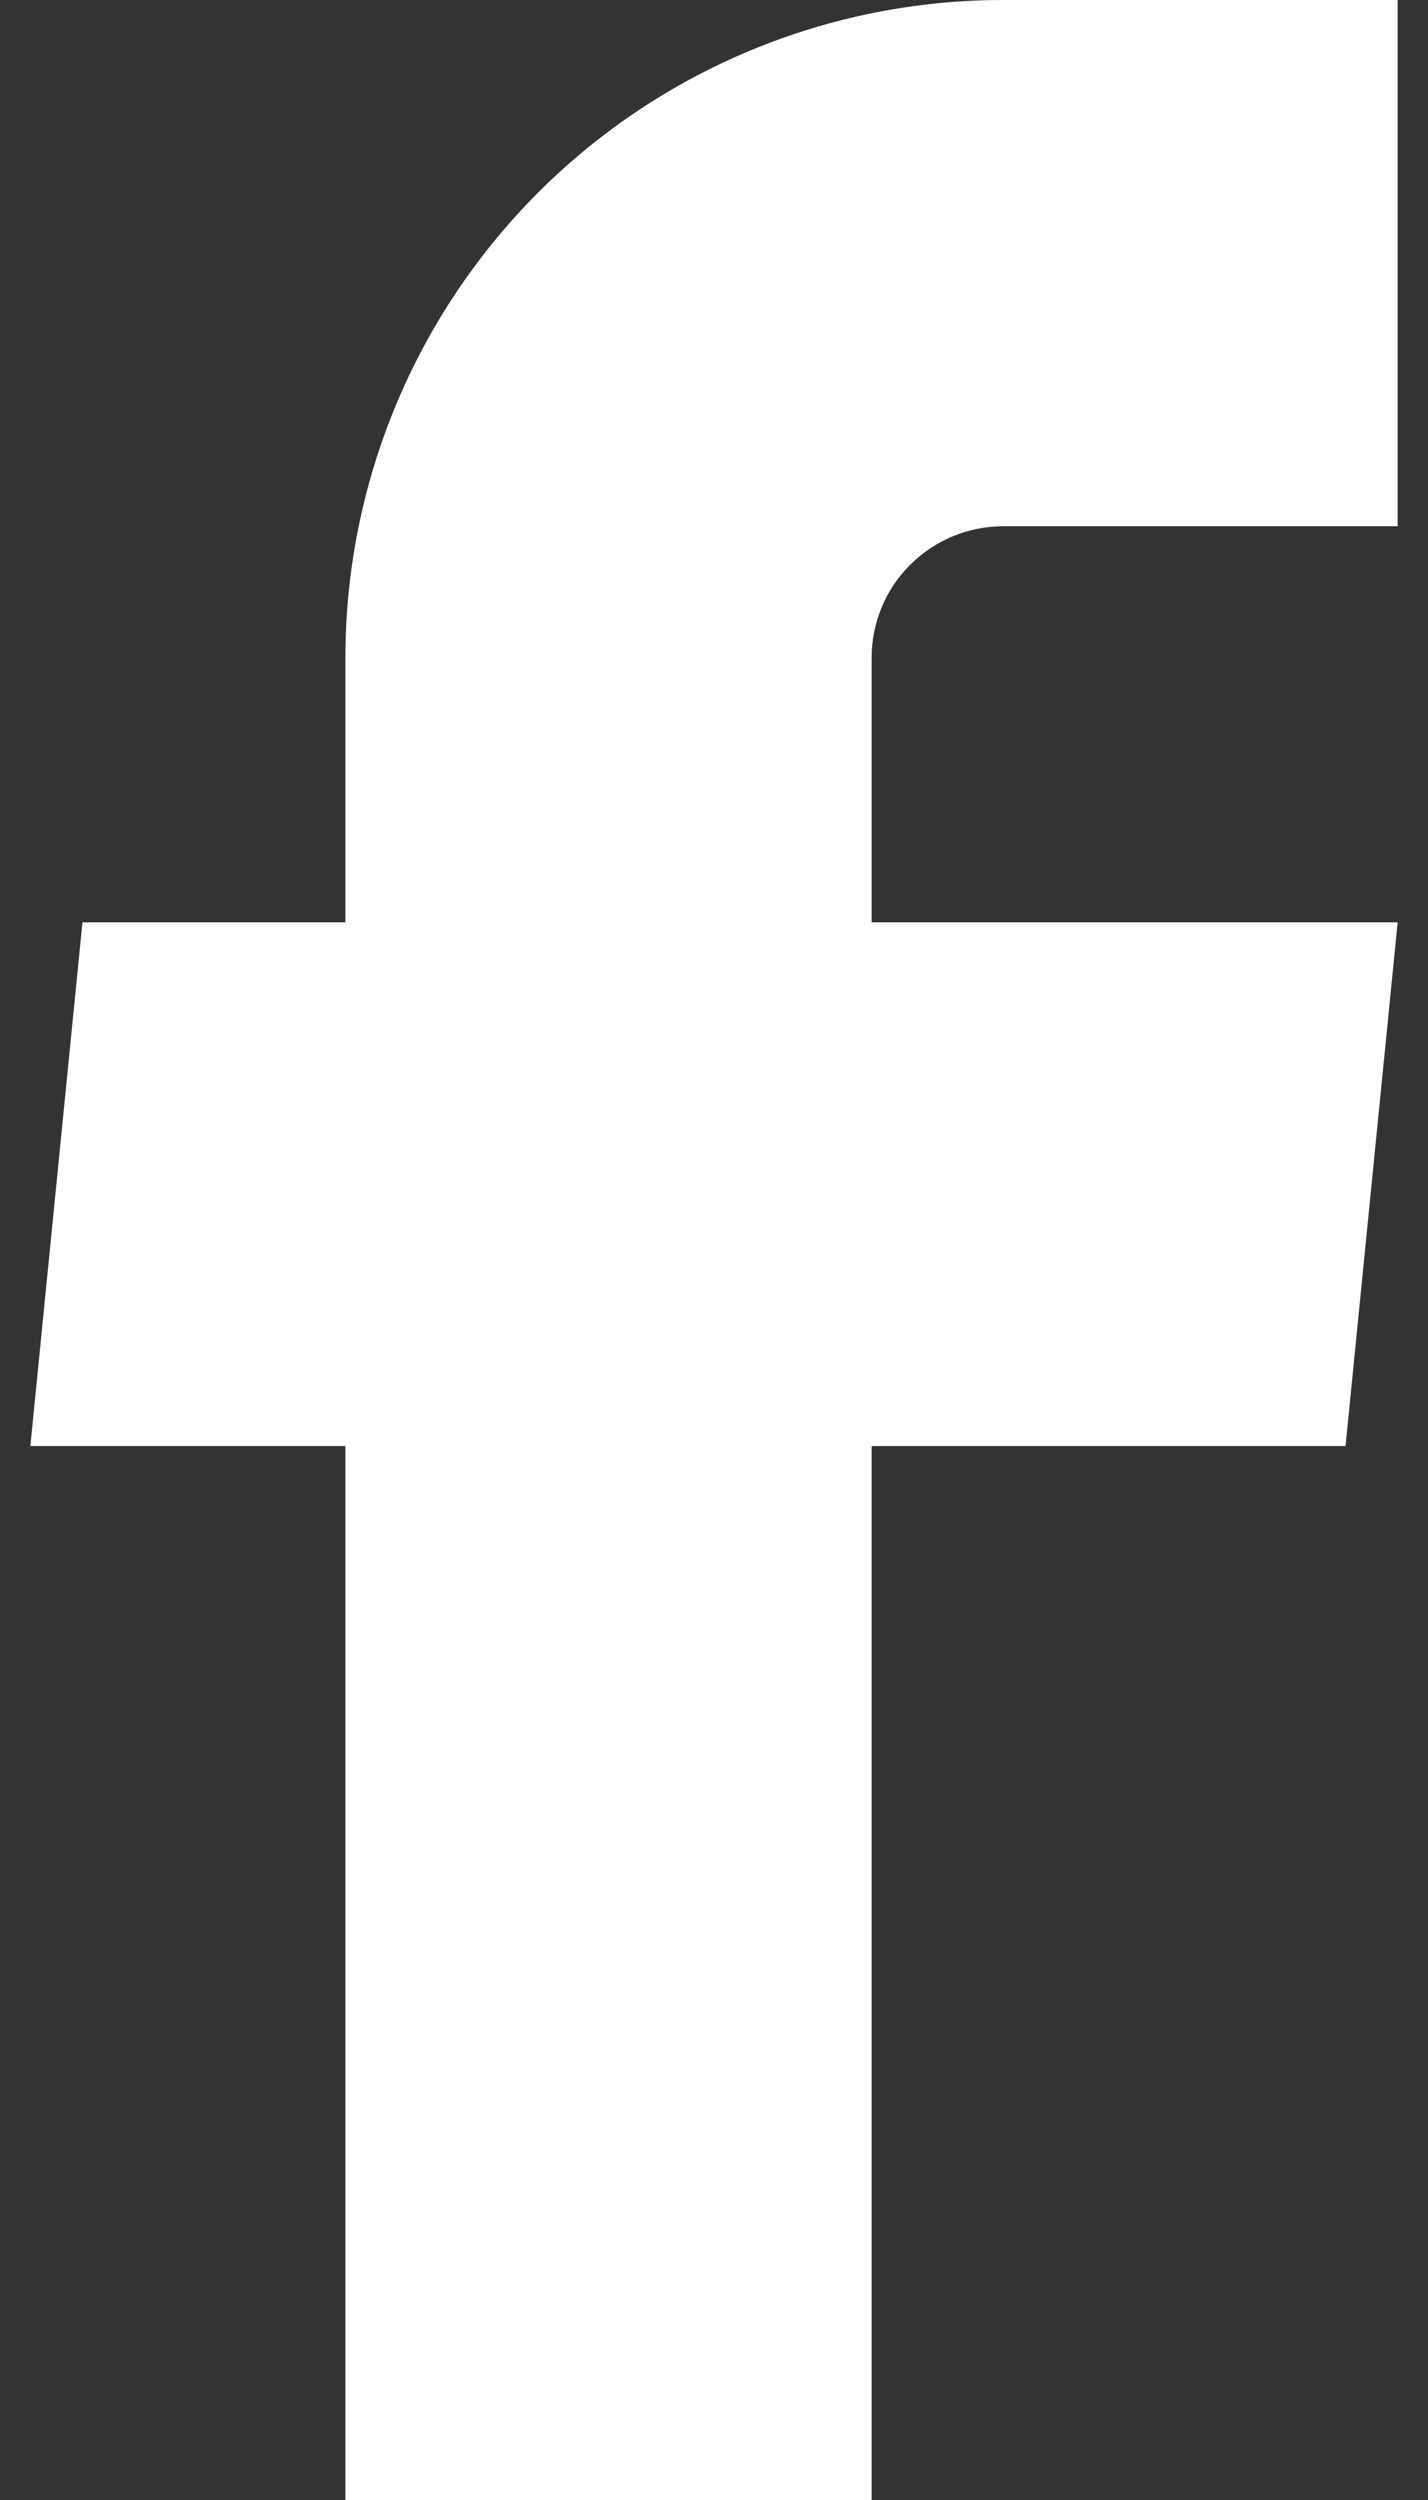 <svg width="8" height="14" viewBox="0 0 8 14" fill="none" xmlns="http://www.w3.org/2000/svg">
<rect x="0" y="0" width="8" height="14" fill="#333333" stroke="none"/>
<path d="M1.935 14H4.883V8.098H7.538L7.83 5.165H4.883V3.684C4.883 3.489 4.96 3.301 5.099 3.163C5.237 3.025 5.424 2.947 5.62 2.947H7.83V0H5.62C4.642 0 3.705 0.388 3.014 1.079C2.324 1.77 1.935 2.707 1.935 3.684V5.165H0.462L0.17 8.098H1.935V14Z" fill="white"/>
</svg>
